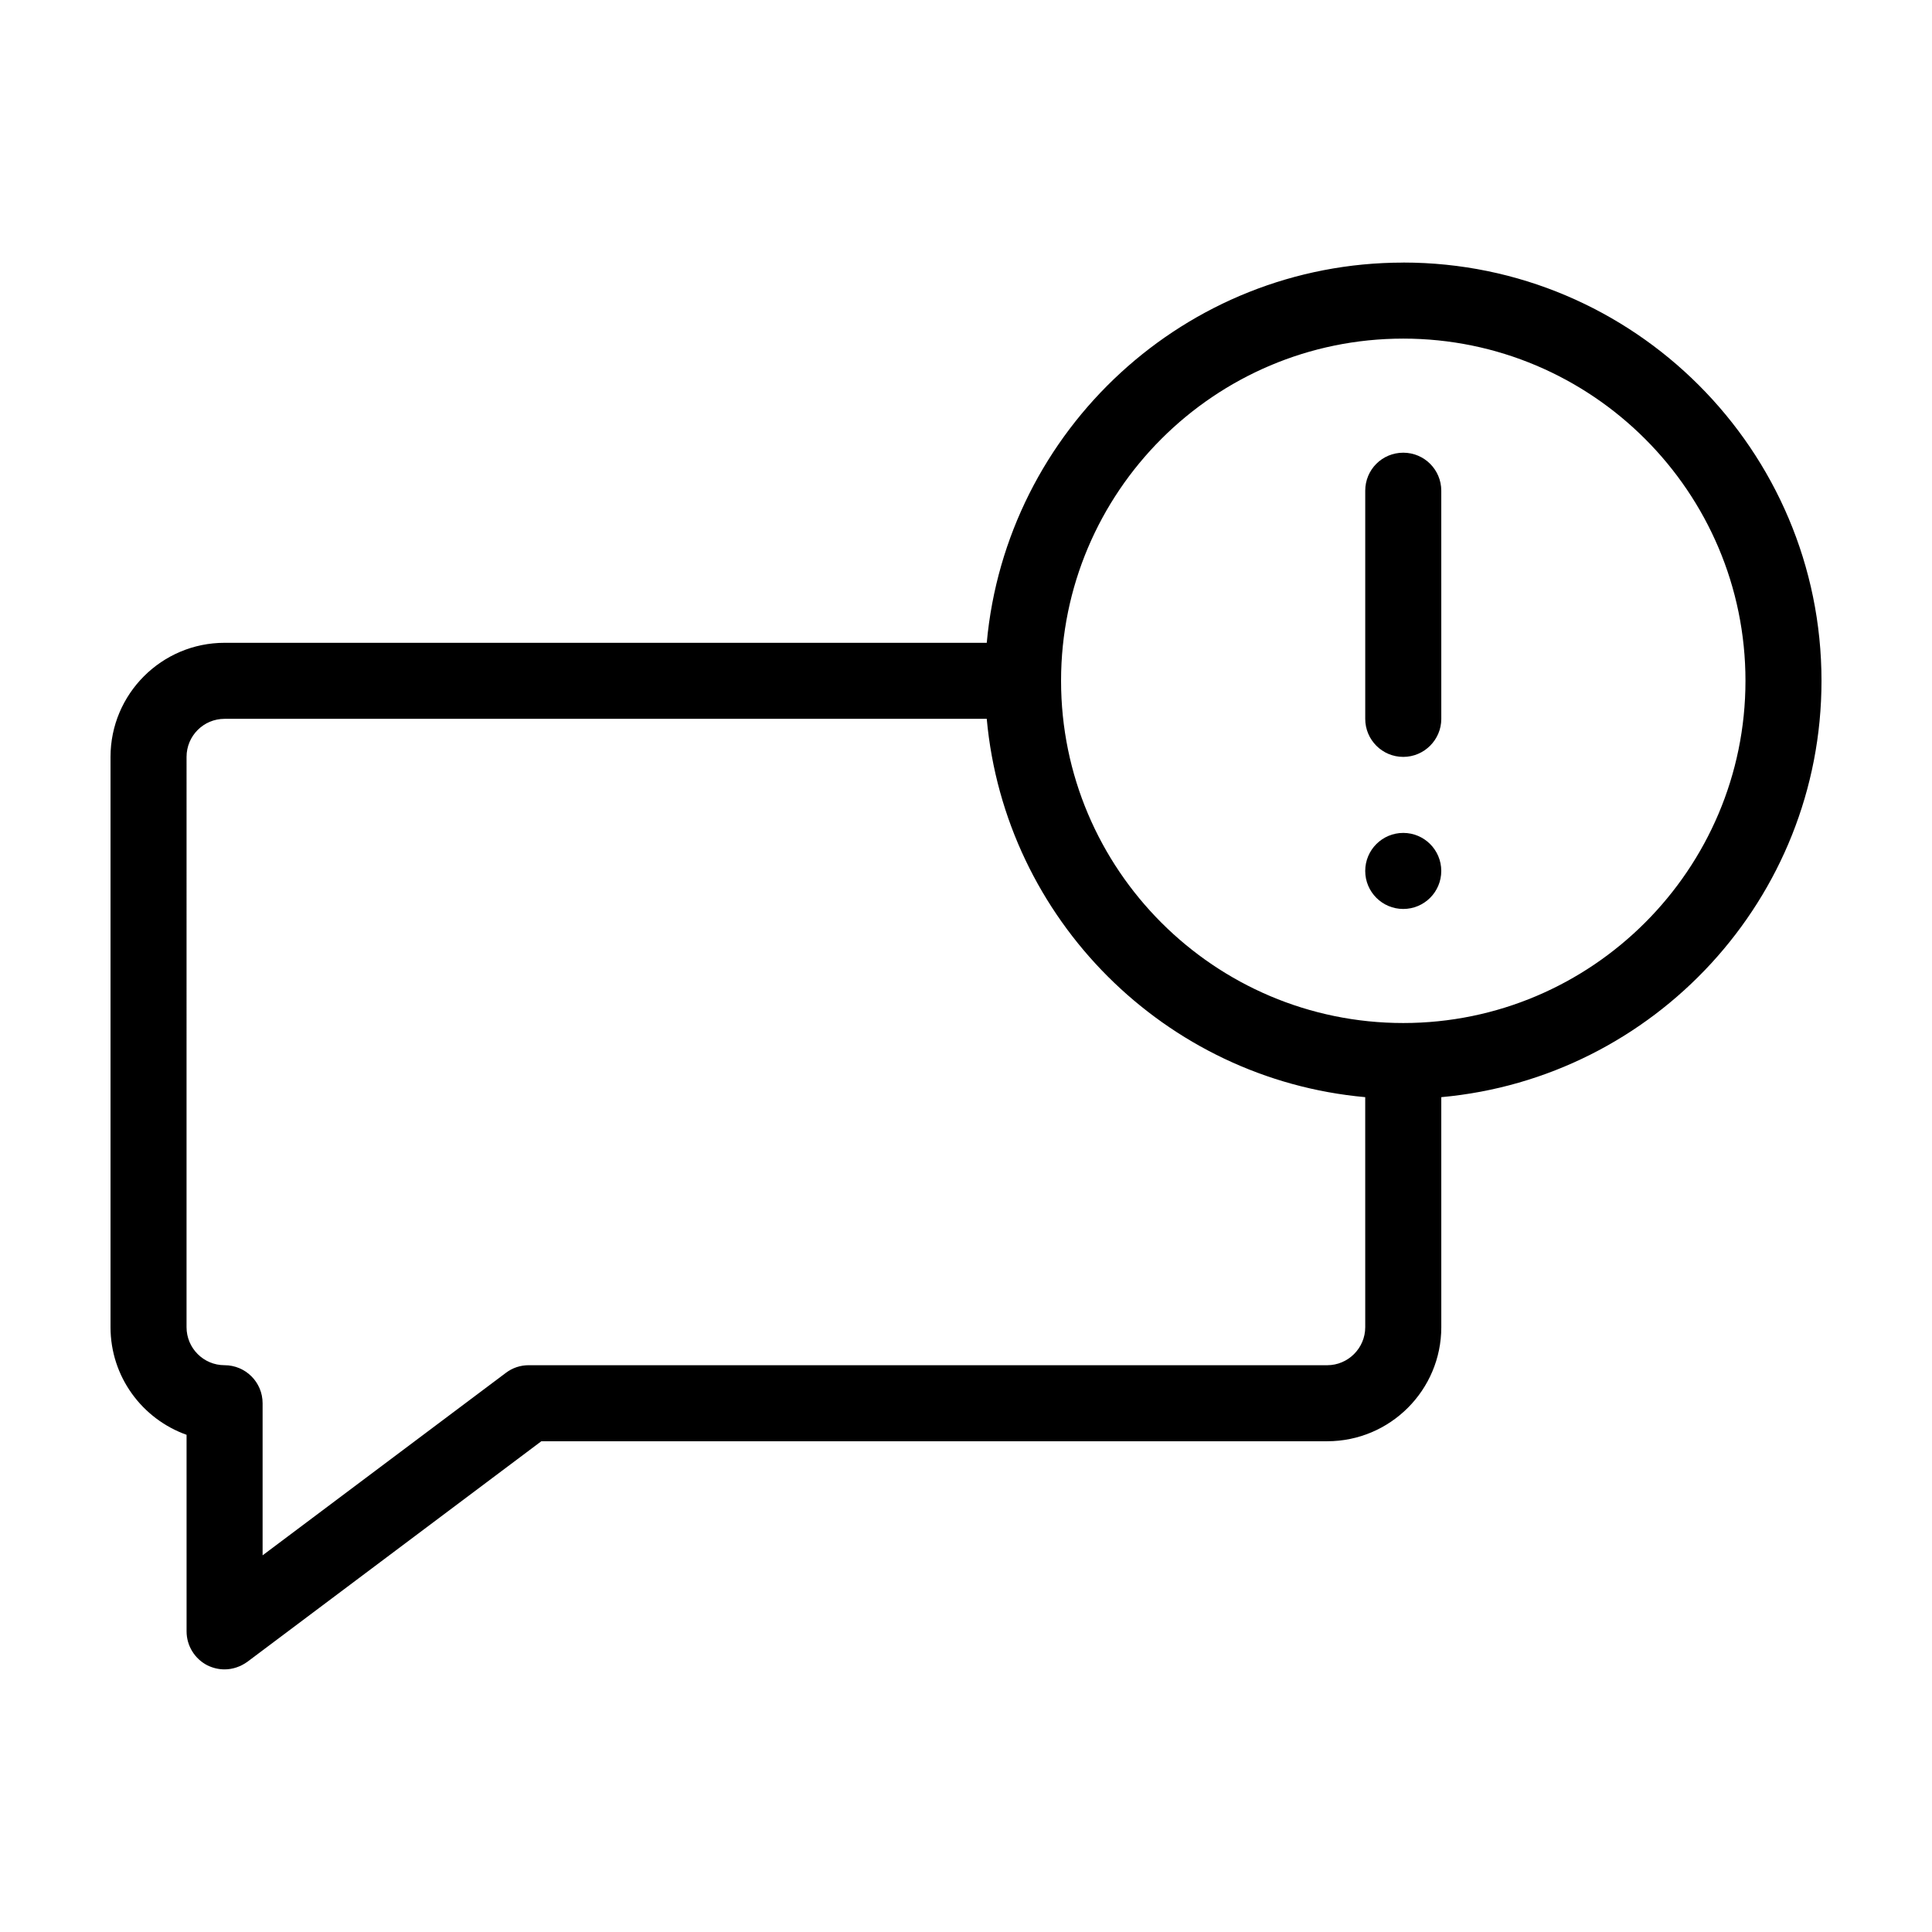 <?xml version="1.0" encoding="UTF-8"?>
<!-- Uploaded to: SVG Repo, www.svgrepo.com, Generator: SVG Repo Mixer Tools -->
<svg fill="#000000" width="800px" height="800px" version="1.1" viewBox="144 144 512 512" xmlns="http://www.w3.org/2000/svg">
 <g>
  <path d="m515.88 213.59c-57.738 0-105.25 44.336-110.38 100.76h-201.98c-16.676 0-30.23 13.551-30.23 30.23v151.14c0 13.148 8.414 24.336 20.152 28.516l0.004 52.09c0 3.828 2.168 7.305 5.543 9.02 1.461 0.703 2.969 1.055 4.531 1.055 2.117 0 4.231-0.707 6.047-2.016l77.891-58.441h208.27c16.676 0 30.23-13.551 30.23-30.23l-0.004-60.957c56.379-5.09 100.76-52.648 100.76-110.34 0-61.109-49.723-110.84-110.84-110.84zm-10.078 282.13c0 5.543-4.535 10.078-10.078 10.078l-211.6-0.004c-2.215 0-4.332 0.707-6.047 2.016l-64.484 48.367v-40.305c0-5.594-4.535-10.078-10.078-10.078-5.594 0-10.078-4.535-10.078-10.078l0.004-151.14c0-5.543 4.484-10.078 10.078-10.078h201.98c4.836 53.105 47.203 95.477 100.3 100.26zm10.078-80.609c-50.027 0-90.688-40.707-90.688-90.688 0-50.027 40.656-90.688 90.688-90.688 49.977 0 90.688 40.656 90.688 90.688-0.004 49.98-40.711 90.688-90.688 90.688z"/>
  <path d="m515.88 263.97c-5.594 0-10.078 4.484-10.078 10.078v60.457c0 5.543 4.484 10.078 10.078 10.078 5.543 0 10.078-4.535 10.078-10.078l-0.004-60.457c0-5.594-4.531-10.078-10.074-10.078z"/>
  <path d="m525.95 374.81c0 5.562-4.508 10.074-10.074 10.074s-10.078-4.512-10.078-10.074c0-5.566 4.512-10.078 10.078-10.078s10.074 4.512 10.074 10.078"/>
 </g>
</svg>